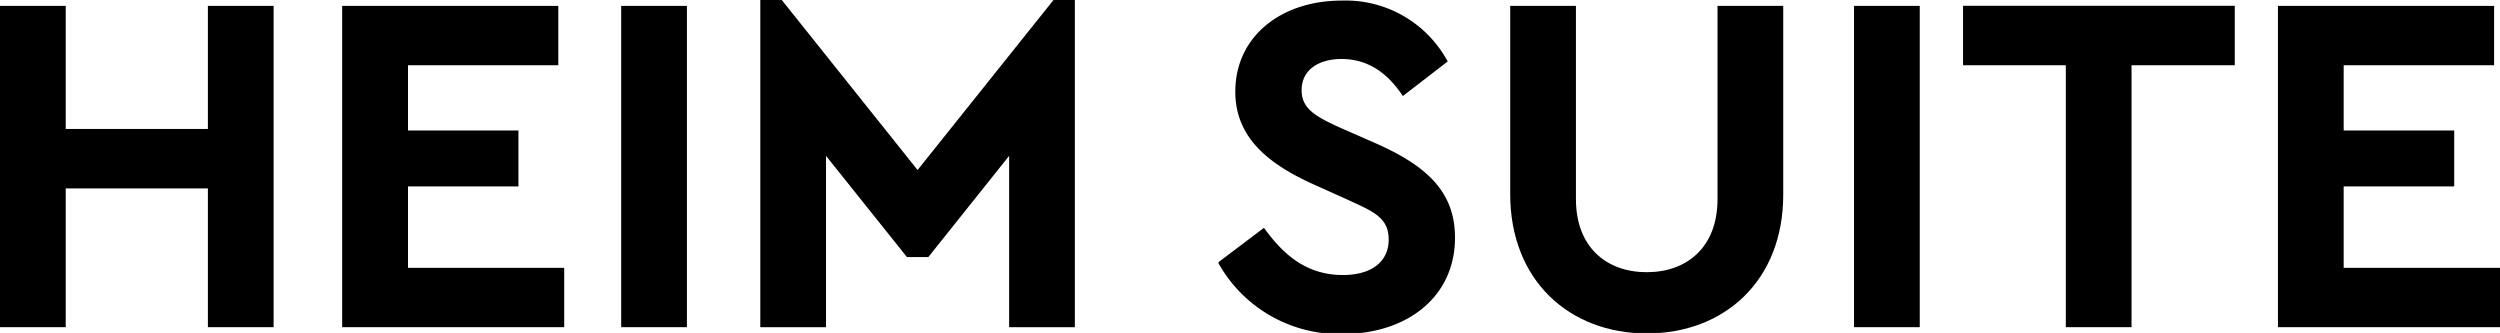 <svg xmlns="http://www.w3.org/2000/svg" viewBox="0 0 211.89 28.22"><g id="レイヤー_2" data-name="レイヤー 2"><g id="hedder"><polygon points="0 0.5 5.57 0.5 5.57 10.93 17.62 10.93 17.62 0.5 23.19 0.5 23.19 27.73 17.62 27.73 17.62 15.97 5.57 15.97 5.57 27.73 0 27.73 0 0.5"/><polygon points="29 0.5 47.32 0.5 47.32 5.53 34.58 5.53 34.58 11.06 43.94 11.06 43.94 15.8 34.58 15.8 34.58 22.7 47.82 22.7 47.82 27.73 29 27.73 29 0.5"/><rect x="52.65" y="0.5" width="5.57" height="27.23"/><polygon points="91.1 0 91.1 27.73 85.53 27.73 85.53 13.21 78.68 21.79 76.87 21.79 70.01 13.21 70.01 27.73 64.44 27.73 64.44 0 66.26 0 77.77 14.41 89.29 0 91.1 0"/><path d="M103.3,22.2l3.83-2.89c1.49,2.06,3.43,4,6.69,4,2.39,0,3.88-1.11,3.88-3s-1.33-2.39-3.47-3.38l-2.93-1.32c-3.76-1.7-6.6-3.93-6.6-7.84,0-4.71,3.92-7.72,9-7.72a9.82,9.82,0,0,1,9,5.16l-3.8,2.93c-1.32-2-3-3.14-5.2-3.14-1.81,0-3.38.83-3.38,2.65,0,1.56,1.19,2.22,3.17,3.13l3.1,1.36c4.29,1.9,6.73,4.08,6.73,8,0,5.08-4.13,8.17-9.53,8.17a11.75,11.75,0,0,1-10.52-6"/><path d="M128,16.46V.5h5.57V16.88c0,4.08,2.6,6.19,6,6.19s6-2.11,6-6.19V.5h5.57v16c0,7.31-5,11.76-11.56,11.76S128,23.77,128,16.46"/><rect x="157.14" y="0.5" width="5.57" height="27.23"/><polygon points="175.09 5.53 166.38 5.53 166.38 0.49 189.41 0.49 189.41 5.53 180.66 5.53 180.66 27.73 175.09 27.73 175.09 5.53"/><polygon points="193.07 0.5 211.39 0.5 211.39 5.53 198.64 5.53 198.64 11.06 208.01 11.06 208.01 15.8 198.64 15.8 198.64 22.7 211.89 22.7 211.89 27.73 193.07 27.73 193.07 0.5"/></g></g></svg>
